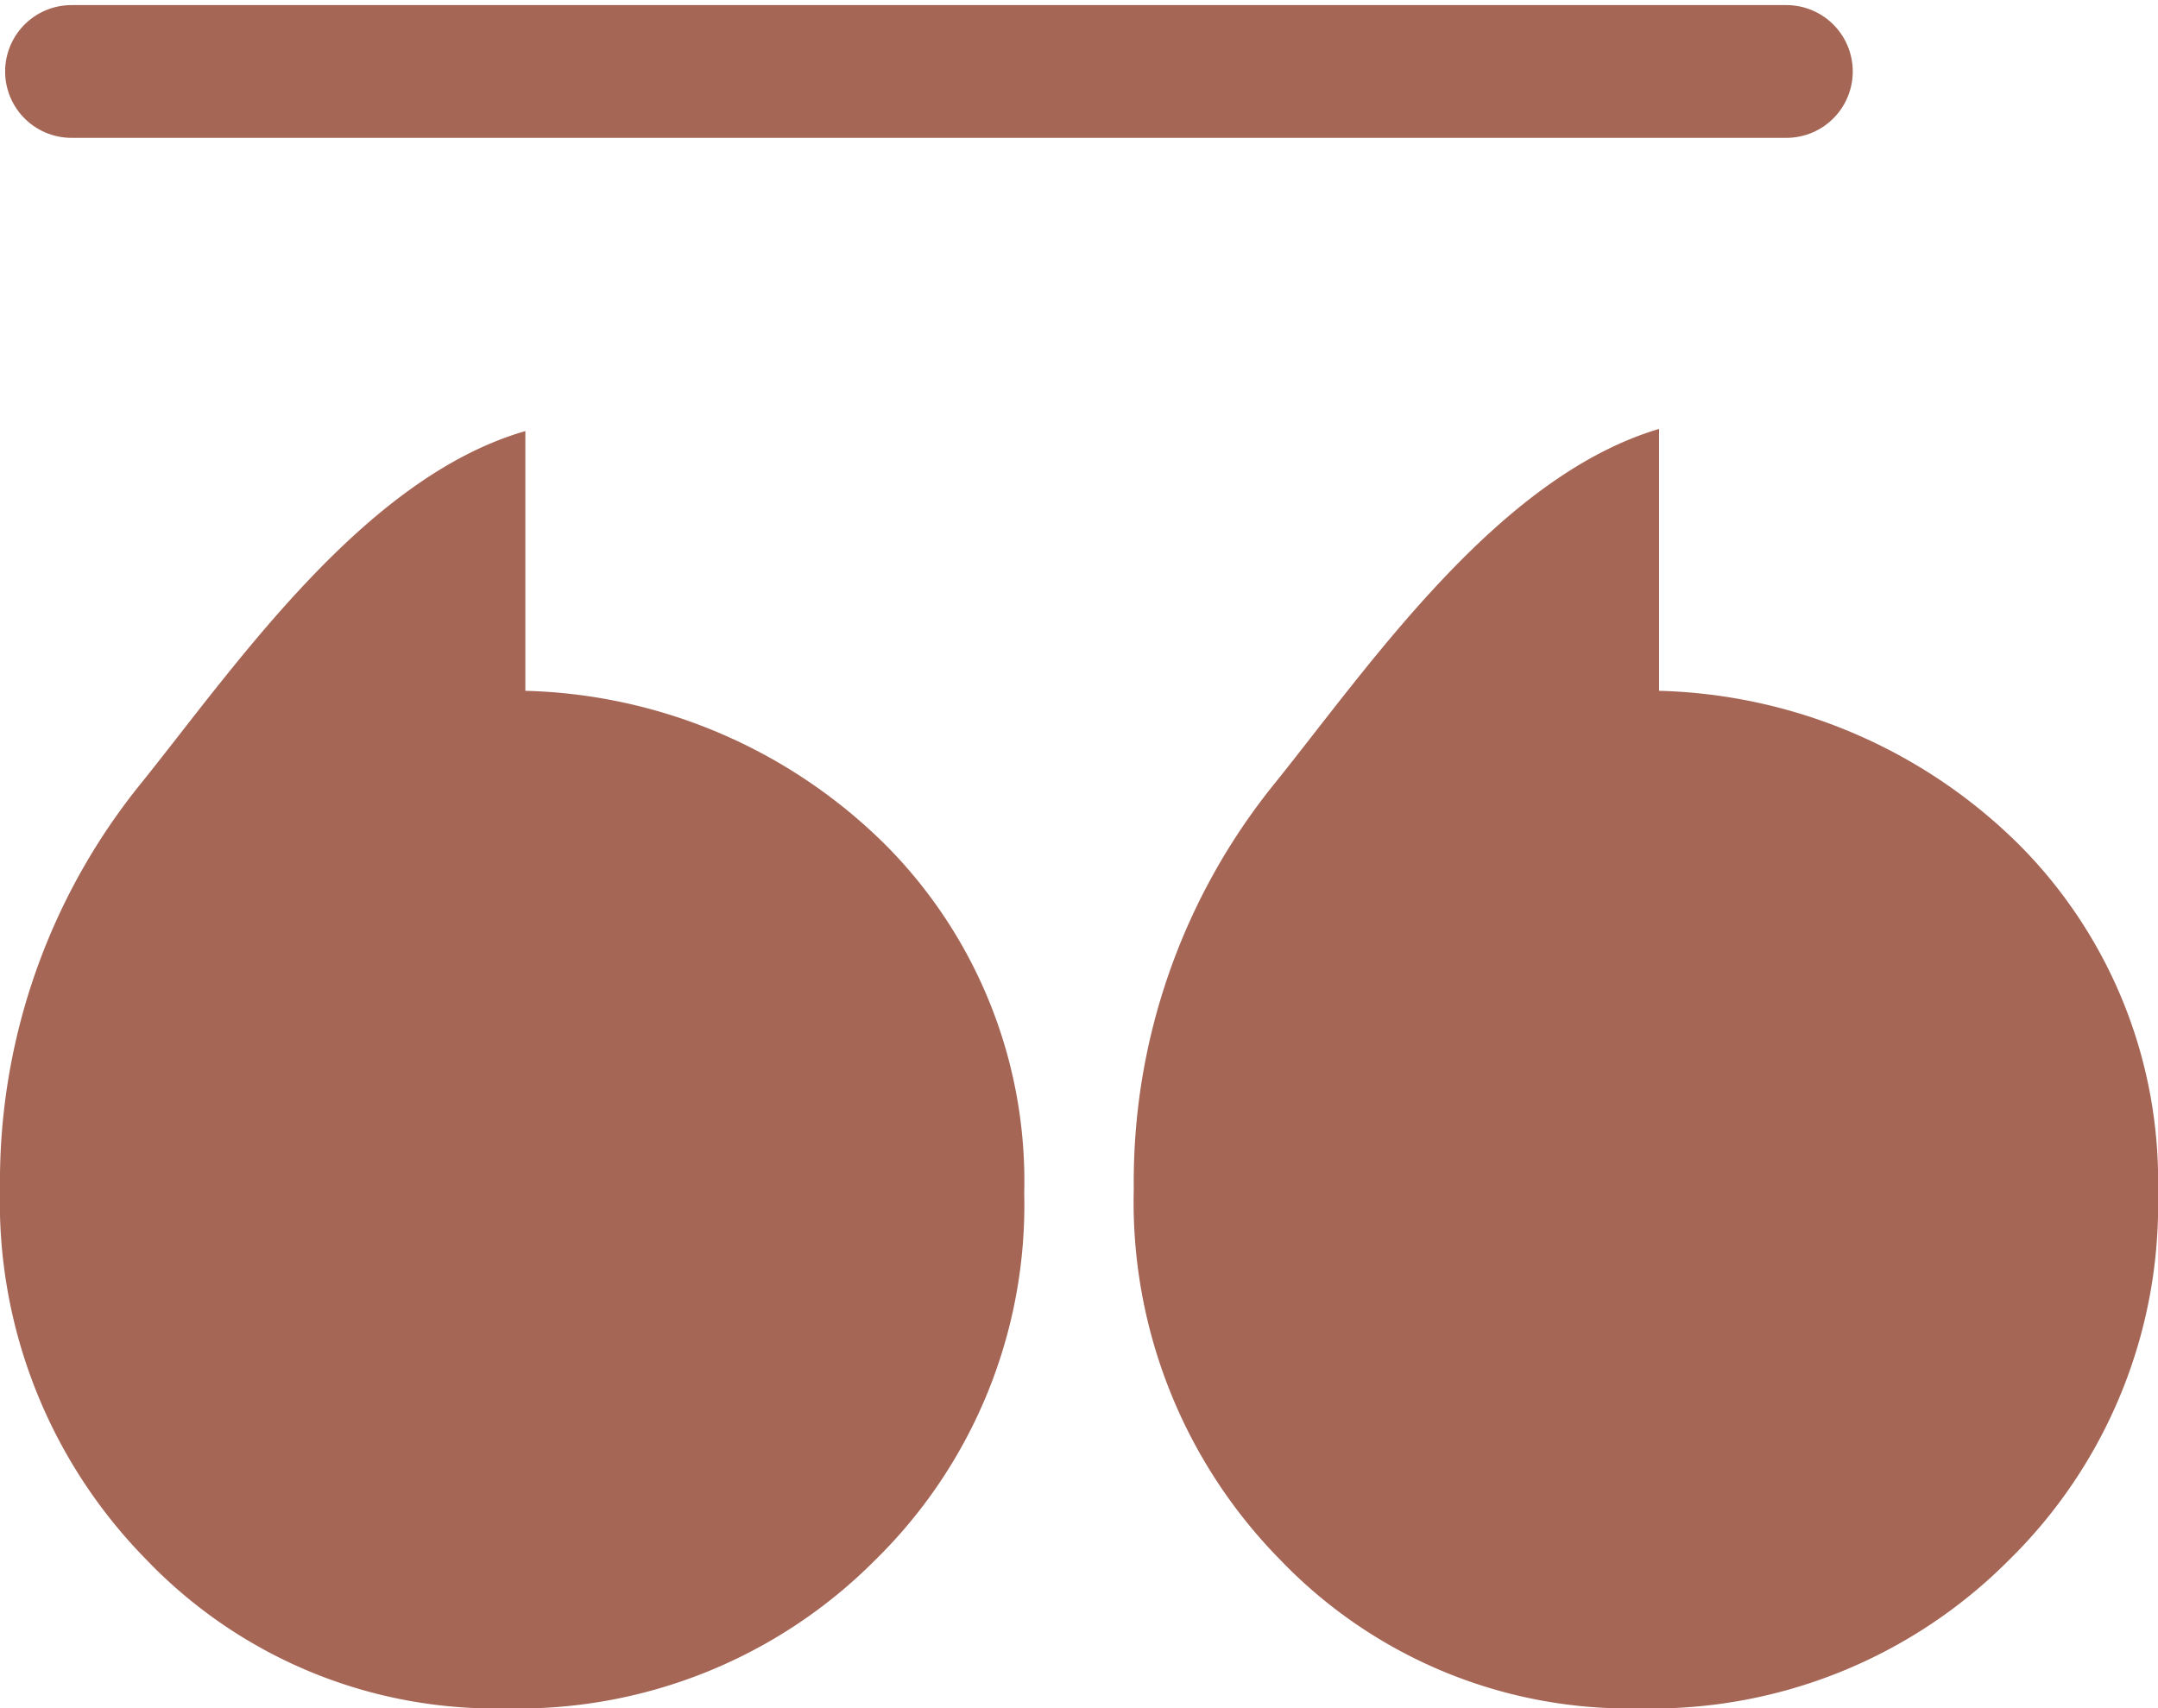 <svg xmlns="http://www.w3.org/2000/svg" width="65" height="51.467" viewBox="0 0 65 51.467">
  <g id="Group_232909" data-name="Group 232909" transform="translate(-16203 -3537)">
    <path id="Path_386360" data-name="Path 386360" d="M4.29,16.626A19.054,19.054,0,0,0,0,28.888,15.356,15.356,0,0,0,4.389,40.044a14.537,14.537,0,0,0,10.837,4.5,15.157,15.157,0,0,0,11.136-4.469A14.975,14.975,0,0,0,30.85,29.02a14.353,14.353,0,0,0-4.189-10.5,15.962,15.962,0,0,0-10.837-4.63V6.065C10.992,7.458,7.148,13.06,4.29,16.626m34.148,0A19.052,19.052,0,0,0,34.15,28.888a15.355,15.355,0,0,0,4.387,11.156,14.542,14.542,0,0,0,10.839,4.5,15.164,15.164,0,0,0,11.136-4.469A14.984,14.984,0,0,0,65,29.02a14.362,14.362,0,0,0-4.189-10.5,15.971,15.971,0,0,0-10.839-4.63V6C45.142,7.436,41.3,13.06,38.437,16.626" transform="translate(16203 3543.921)" fill="#a66656"/>
    <line id="Line_1090" data-name="Line 1090" x2="51.652" transform="translate(16205.154 3539.153)" fill="none" stroke="#a66656" stroke-linecap="round" stroke-linejoin="round" stroke-width="4"/>
    <rect id="Rectangle_105661" data-name="Rectangle 105661" width="65" height="51.467" transform="translate(16203 3537)" fill="none"/>
  </g>
</svg>
